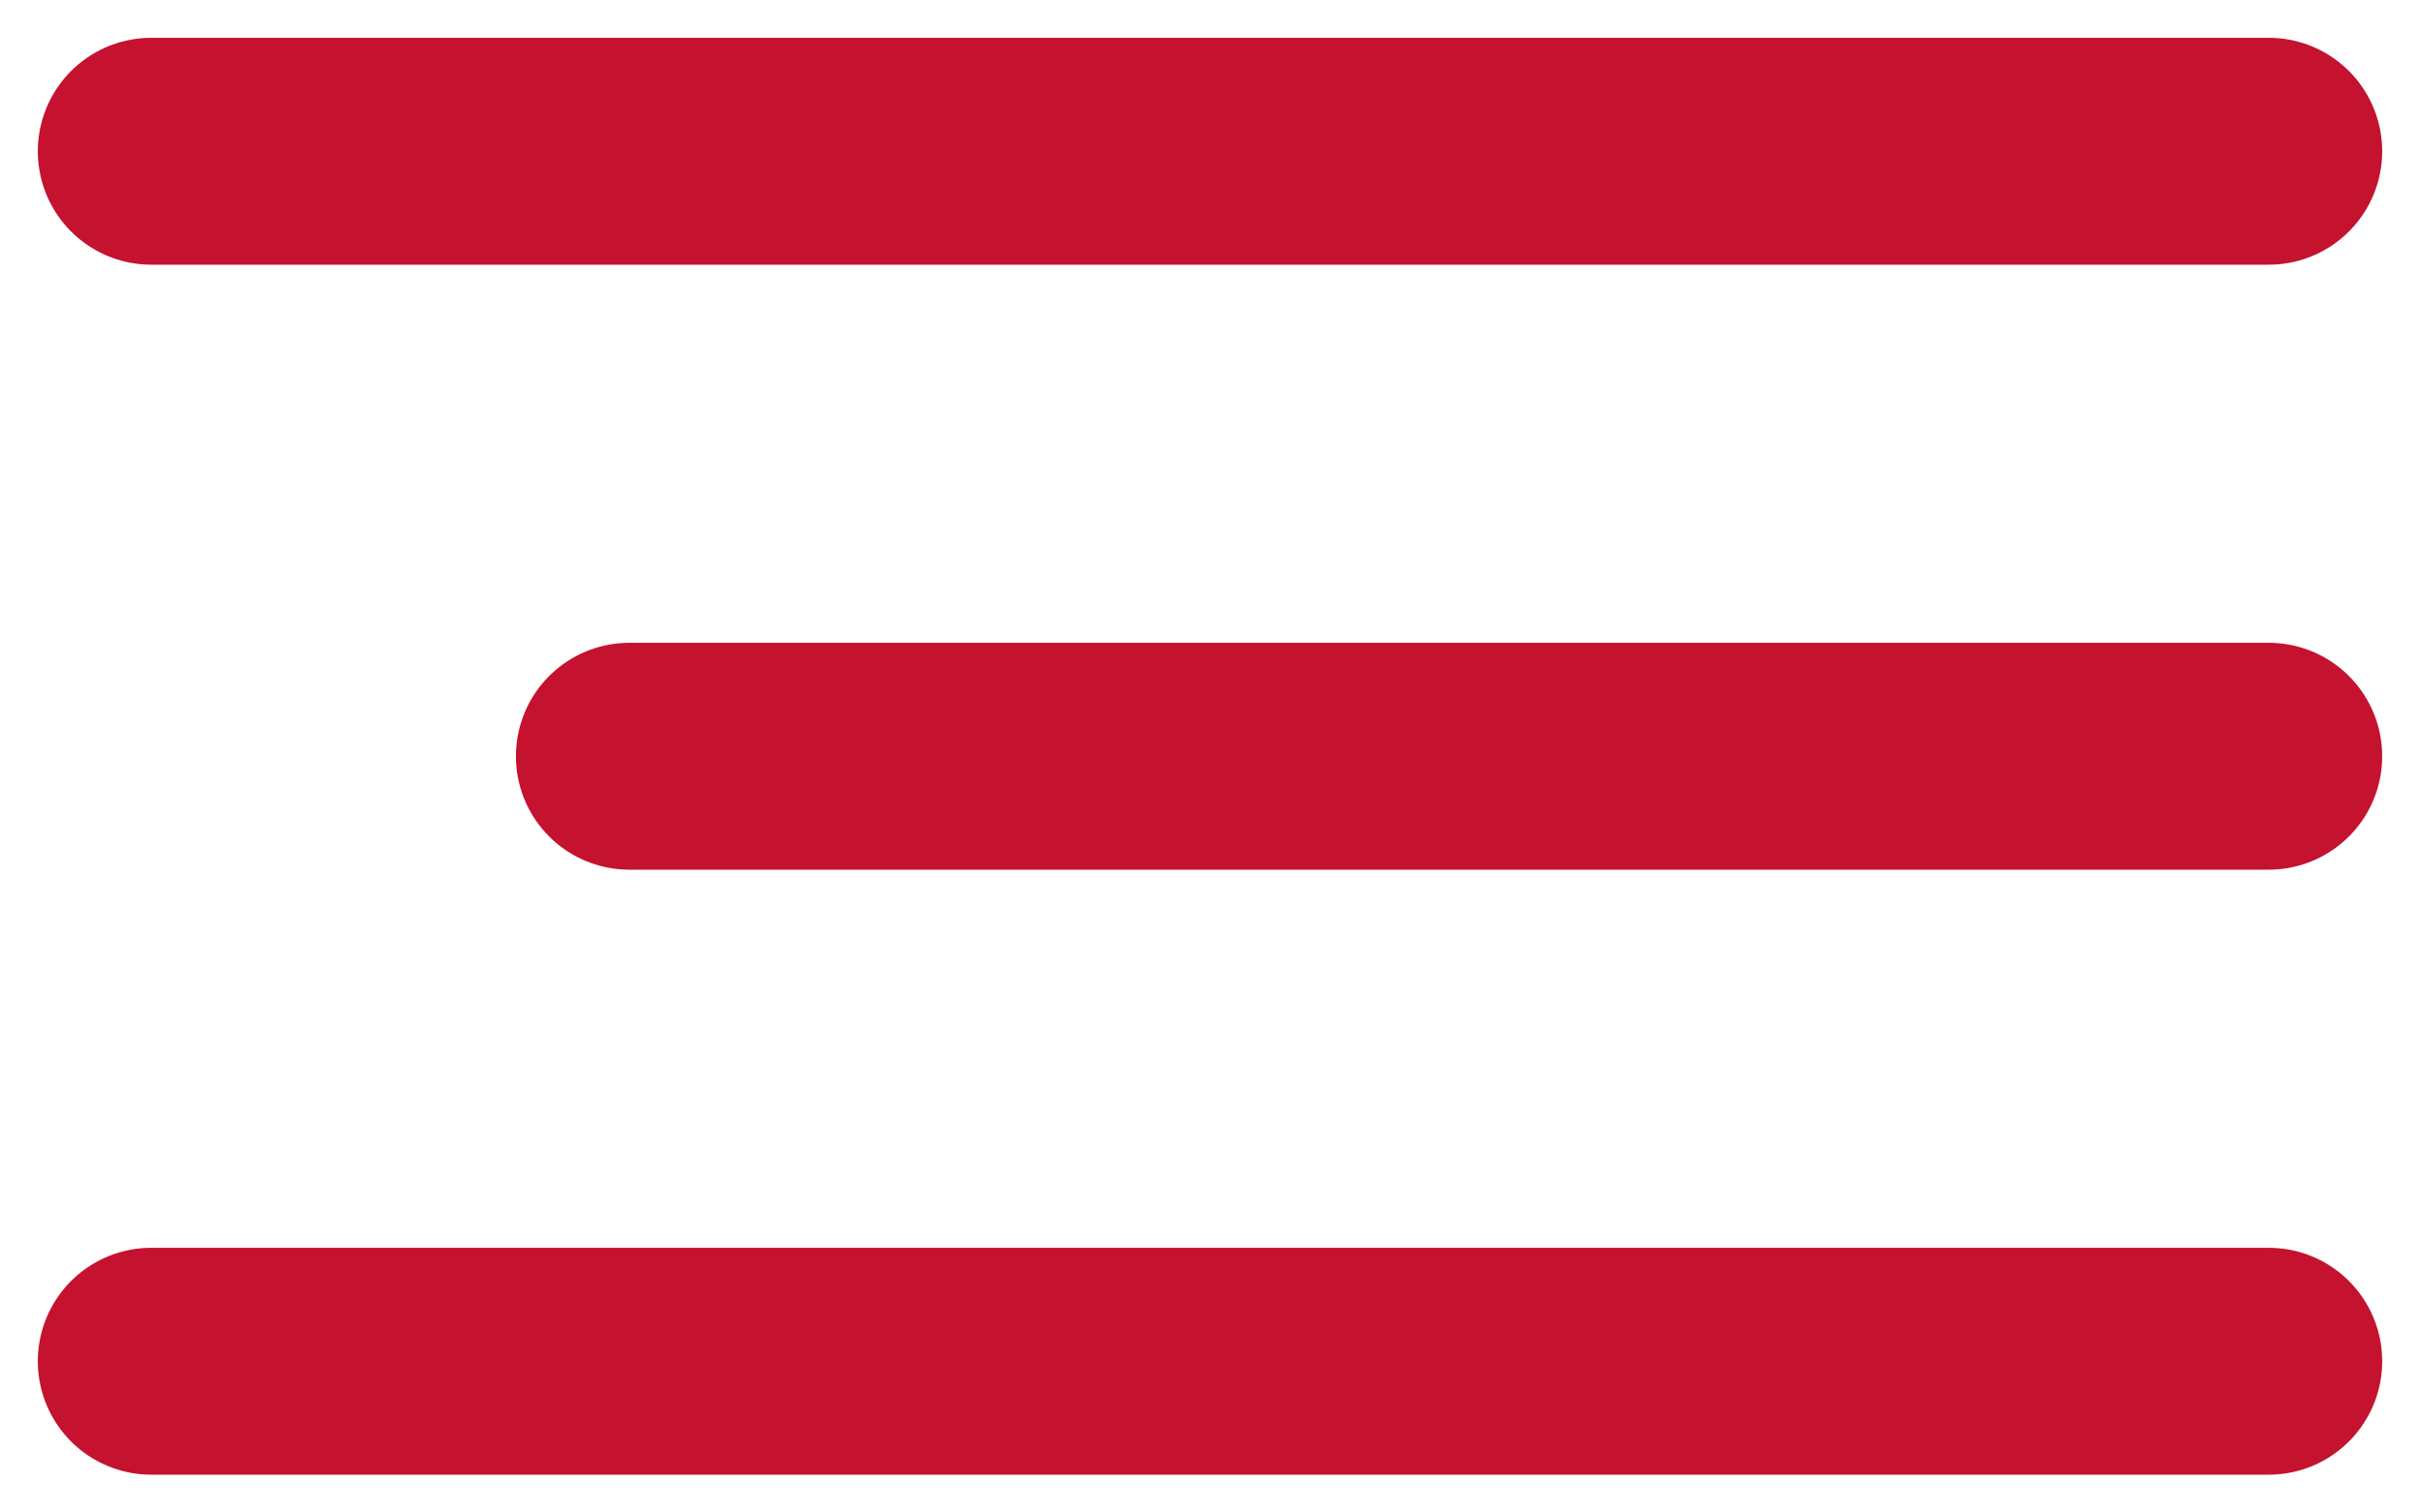 <?xml version="1.0" encoding="UTF-8"?> <svg xmlns="http://www.w3.org/2000/svg" width="32" height="20" viewBox="0 0 32 20" fill="none"><path d="M2 2L30 2" stroke="#C4122F" stroke-width="3" stroke-linecap="round"></path><path d="M8.322 10L30 10" stroke="#C4122F" stroke-width="3" stroke-linecap="round"></path><path d="M2 18H30" stroke="#C4122F" stroke-width="3" stroke-linecap="round"></path></svg> 